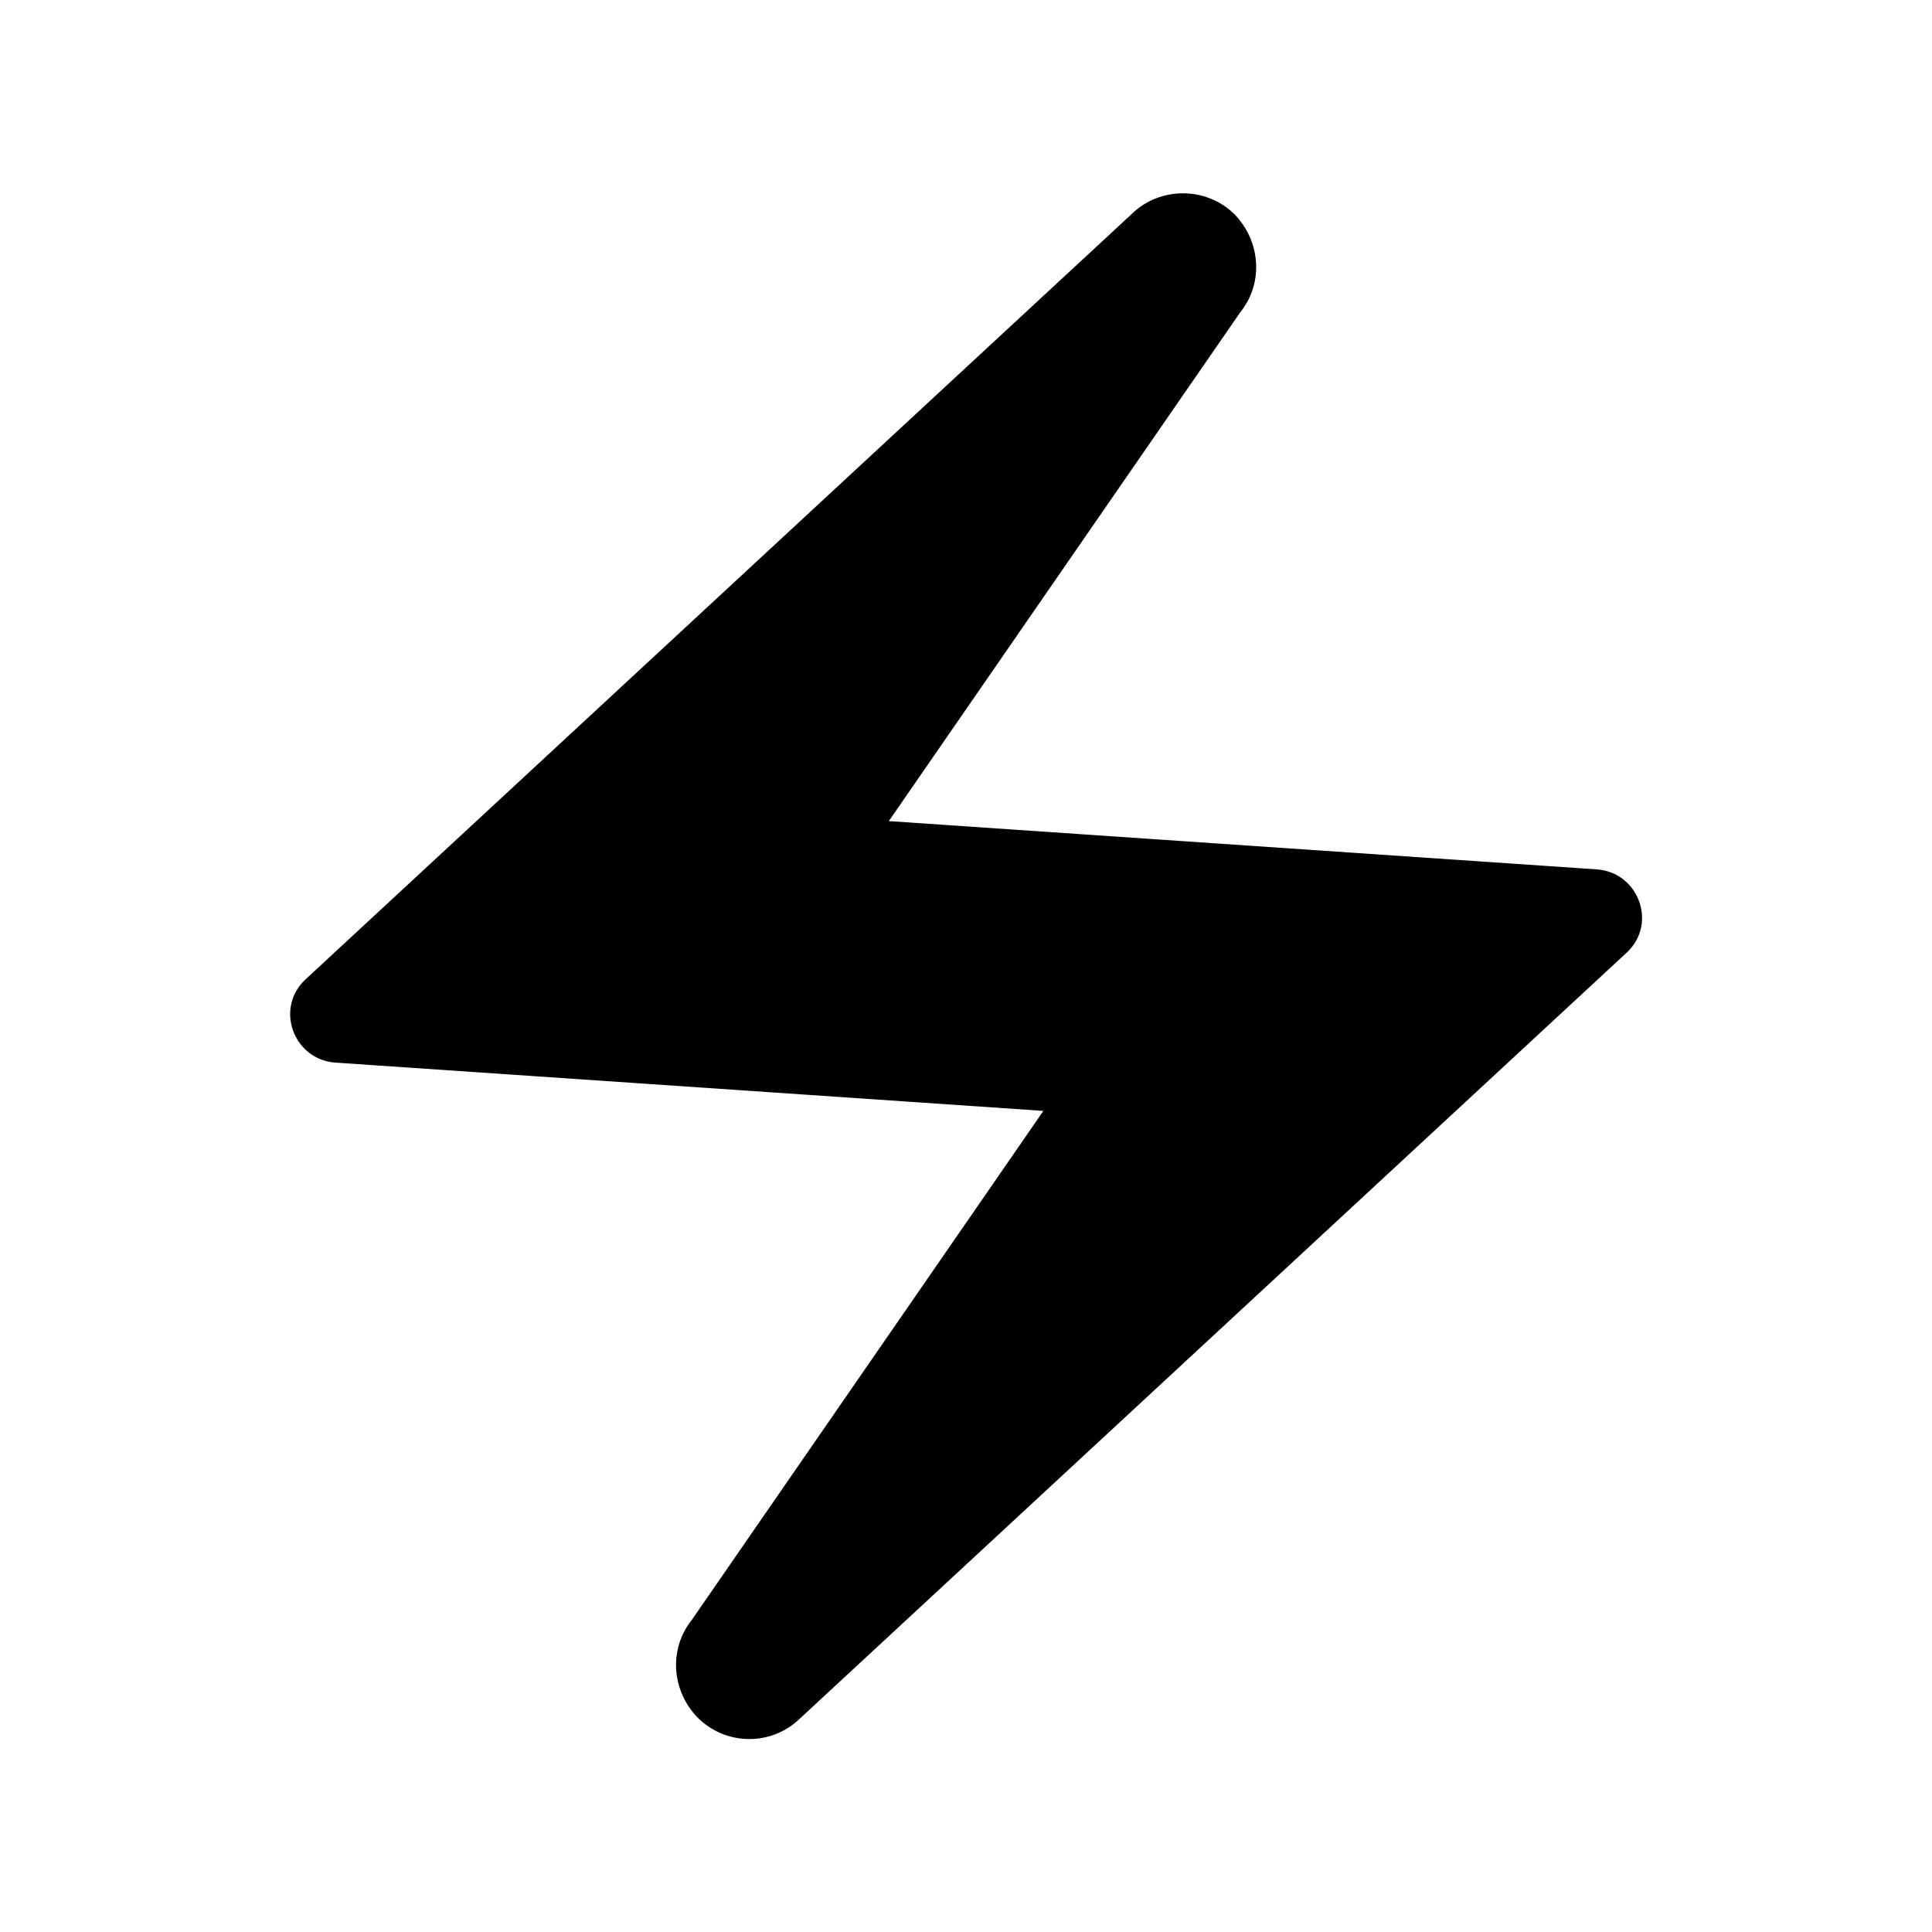 <svg width="36" height="36" viewBox="0 0 36 36" fill="none" xmlns="http://www.w3.org/2000/svg">
<g clip-path="url(#clip0_893_1180)">
<path d="M21.098 3.978L5.69 18.252C5.114 18.792 5.474 19.746 6.248 19.8L19.442 20.7L12.89 30.186C12.458 30.726 12.512 31.5 12.998 32.004C13.52 32.526 14.366 32.544 14.906 32.022L30.314 17.748C30.89 17.208 30.53 16.254 29.756 16.2L16.562 15.3L23.114 5.814C23.546 5.274 23.492 4.5 23.006 3.996C22.484 3.474 21.62 3.474 21.098 3.978Z" fill="black"/>
</g>
<defs>
<clipPath id="clip0_893_1180">
<rect width="36" height="36" fill="white"/>
</clipPath>
</defs>
</svg>
